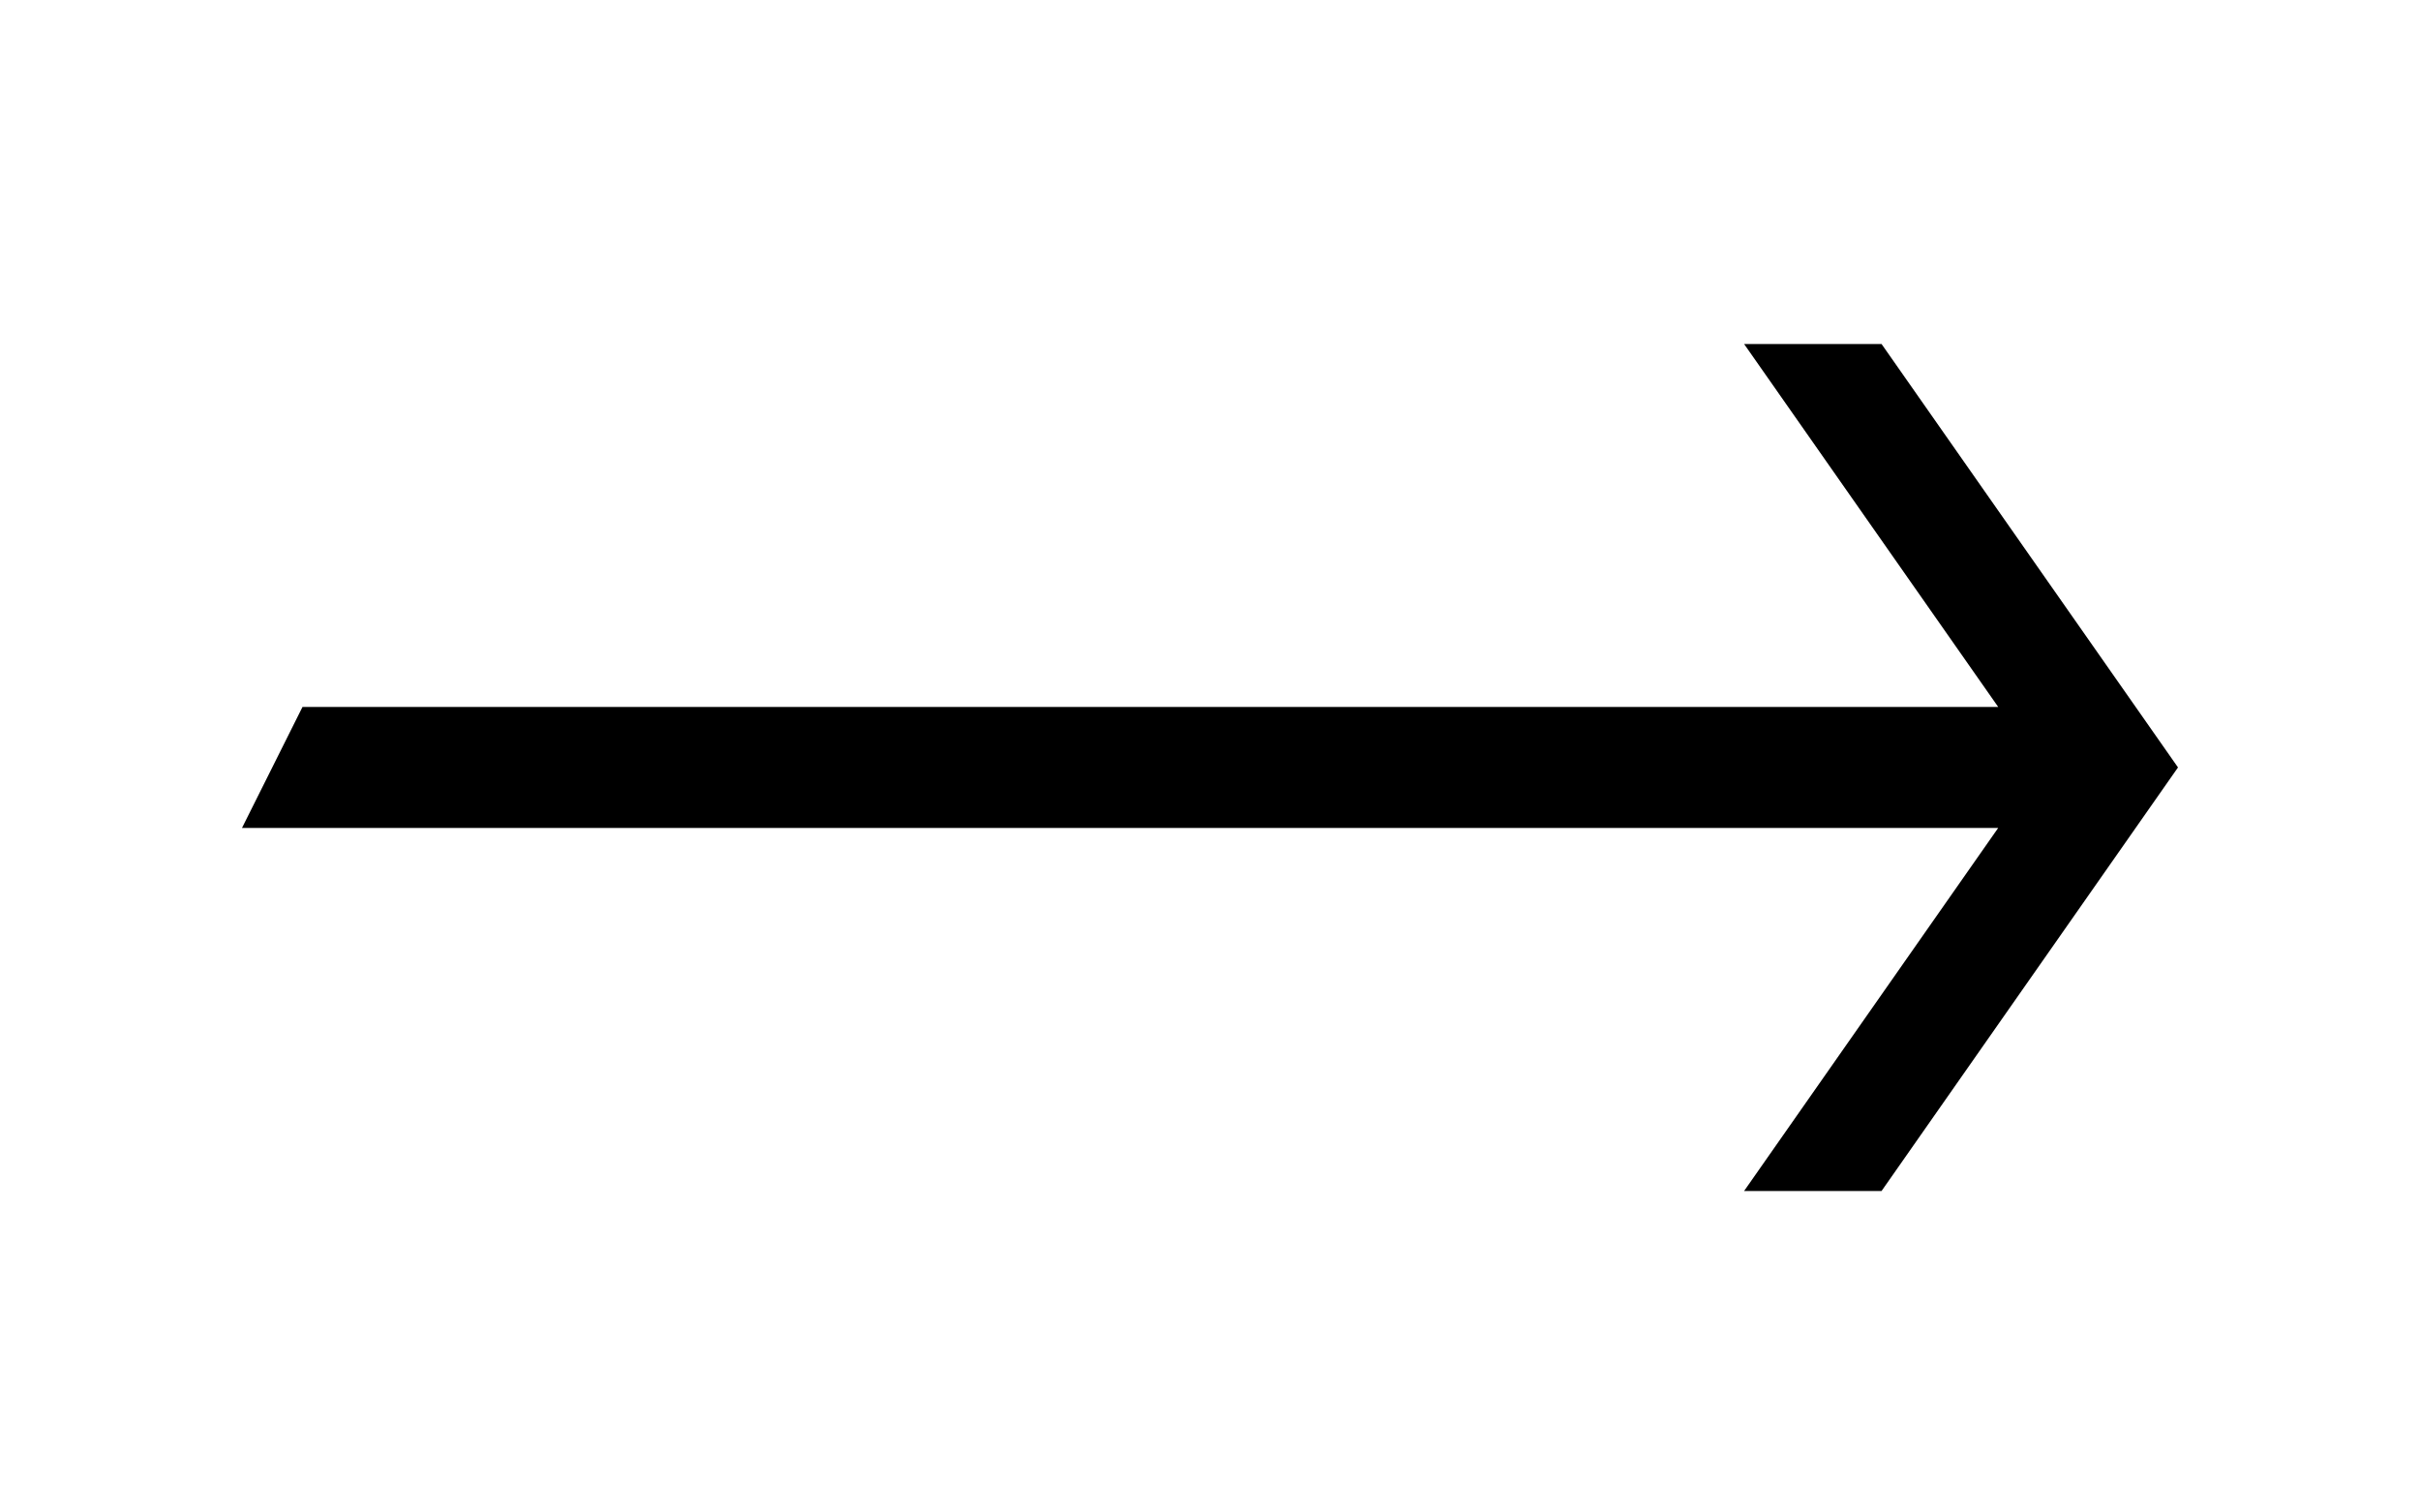 <svg width="40" height="25" viewBox="0 0 40 25" fill="none" xmlns="http://www.w3.org/2000/svg">
<path fill-rule="evenodd" clip-rule="evenodd" d="M36 12.685L31.1 19.686L28.828 19.686L33.028 13.685L4 13.685L5 11.685L33.028 11.685L28.828 5.686L31.1 5.686L36 12.685Z" fill="black"/>
</svg>
